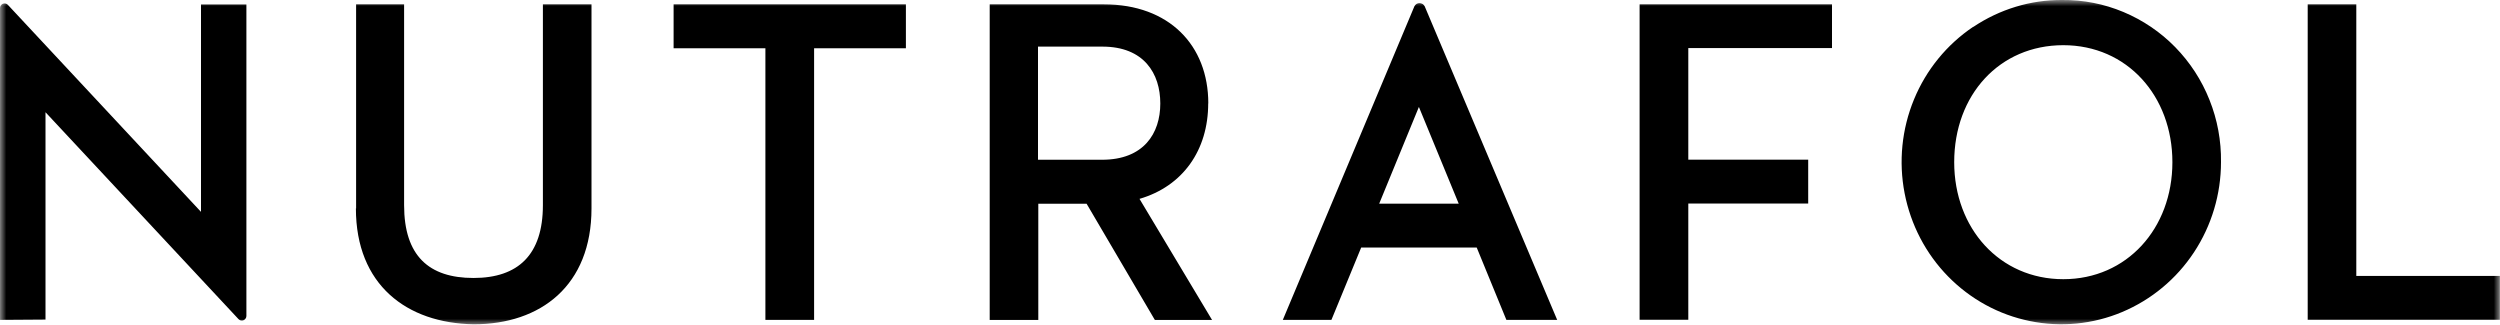 <svg width="200" height="26" viewBox="0 0 200 26" fill="none" xmlns="http://www.w3.org/2000/svg">
<g clip-path="url(#clip0_6158_4626)">
<mask id="mask0_6158_4626" style="mask-type:luminance" maskUnits="userSpaceOnUse" x="0" y="0" width="200" height="26">
<path d="M200 0H0V26H200V0Z" fill="white"/>
</mask>
<g mask="url(#mask0_6158_4626)">
<path fill-rule="evenodd" clip-rule="evenodd" d="M157.864 2.153C159.976 0.739 162.448 -0.016 164.976 -0C166.656 -0.016 168.32 0.309 169.872 0.959C171.424 1.609 172.832 2.559 174.016 3.77C175.2 4.98 176.136 6.419 176.76 7.995C177.392 9.571 177.704 11.269 177.68 12.967C177.68 15.535 176.928 18.046 175.52 20.182C174.112 22.319 172.112 23.977 169.776 24.96C167.44 25.943 164.864 26.195 162.384 25.683C159.904 25.179 157.632 23.936 155.848 22.116C154.064 20.296 152.856 17.98 152.368 15.454C151.88 12.935 152.144 10.319 153.12 7.954C154.096 5.582 155.744 3.567 157.856 2.145L157.864 2.153ZM156.336 12.976C156.336 18.273 159.976 22.335 165.064 22.335C170.152 22.335 173.792 18.273 173.792 12.976C173.792 7.678 170.168 3.615 165.064 3.615C159.96 3.615 156.336 7.589 156.336 12.976ZM0 0.642V25.594L3.64 25.569V8.978L19.08 25.529C19.128 25.585 19.192 25.618 19.264 25.634C19.336 25.651 19.408 25.642 19.48 25.618C19.544 25.594 19.608 25.545 19.648 25.48C19.688 25.423 19.712 25.35 19.712 25.277V0.357H16.08V16.949L0.632 0.39C0.584 0.333 0.52 0.3 0.448 0.284C0.376 0.268 0.304 0.276 0.232 0.3C0.168 0.325 0.104 0.374 0.064 0.439C0.024 0.495 0 0.569 0 0.642ZM28.488 16.68V0.349H32.328V16.412C32.328 20.467 34.312 22.238 37.88 22.238C41.448 22.238 43.432 20.386 43.432 16.412V0.349H47.32V16.672C47.32 22.847 43.256 25.943 37.896 25.943C32.536 25.854 28.472 22.791 28.472 16.672L28.488 16.68ZM61.24 25.594H65.128V3.859H72.472V0.349H53.888V3.859H61.232V25.594H61.24ZM96.656 8.279C96.656 12.001 94.64 14.893 91.16 15.909L96.968 25.602H92.392L86.928 16.299H83.064V25.602H79.176V0.349H88.328C93.52 0.349 96.664 3.615 96.664 8.271L96.656 8.279ZM83.04 3.729V12.78H88.168C91.496 12.78 92.824 10.676 92.824 8.279C92.824 5.882 91.52 3.729 88.192 3.729H83.04ZM146.56 0.349H131.168V25.585H135.064V16.282H144.656V12.772H135.064V3.843H146.56V0.349ZM188.504 0.349H184.616V25.585H199.992V22.076H188.504V0.349ZM113.808 0.317C113.88 0.365 113.936 0.43 113.976 0.504L124.576 25.594H120.512L118.136 19.8H108.896L106.512 25.594H102.624L113.152 0.504C113.192 0.43 113.248 0.365 113.32 0.317C113.392 0.268 113.48 0.252 113.56 0.252C113.64 0.252 113.728 0.276 113.8 0.317H113.808ZM113.512 8.555L110.336 16.291H116.696L113.512 8.555Z" fill="black"/>
</g>
</g>
<defs>
<clipPath id="clip0_6158_4626">
<rect width="200" height="26" fill="white"/>
</clipPath>
</defs>
</svg>
